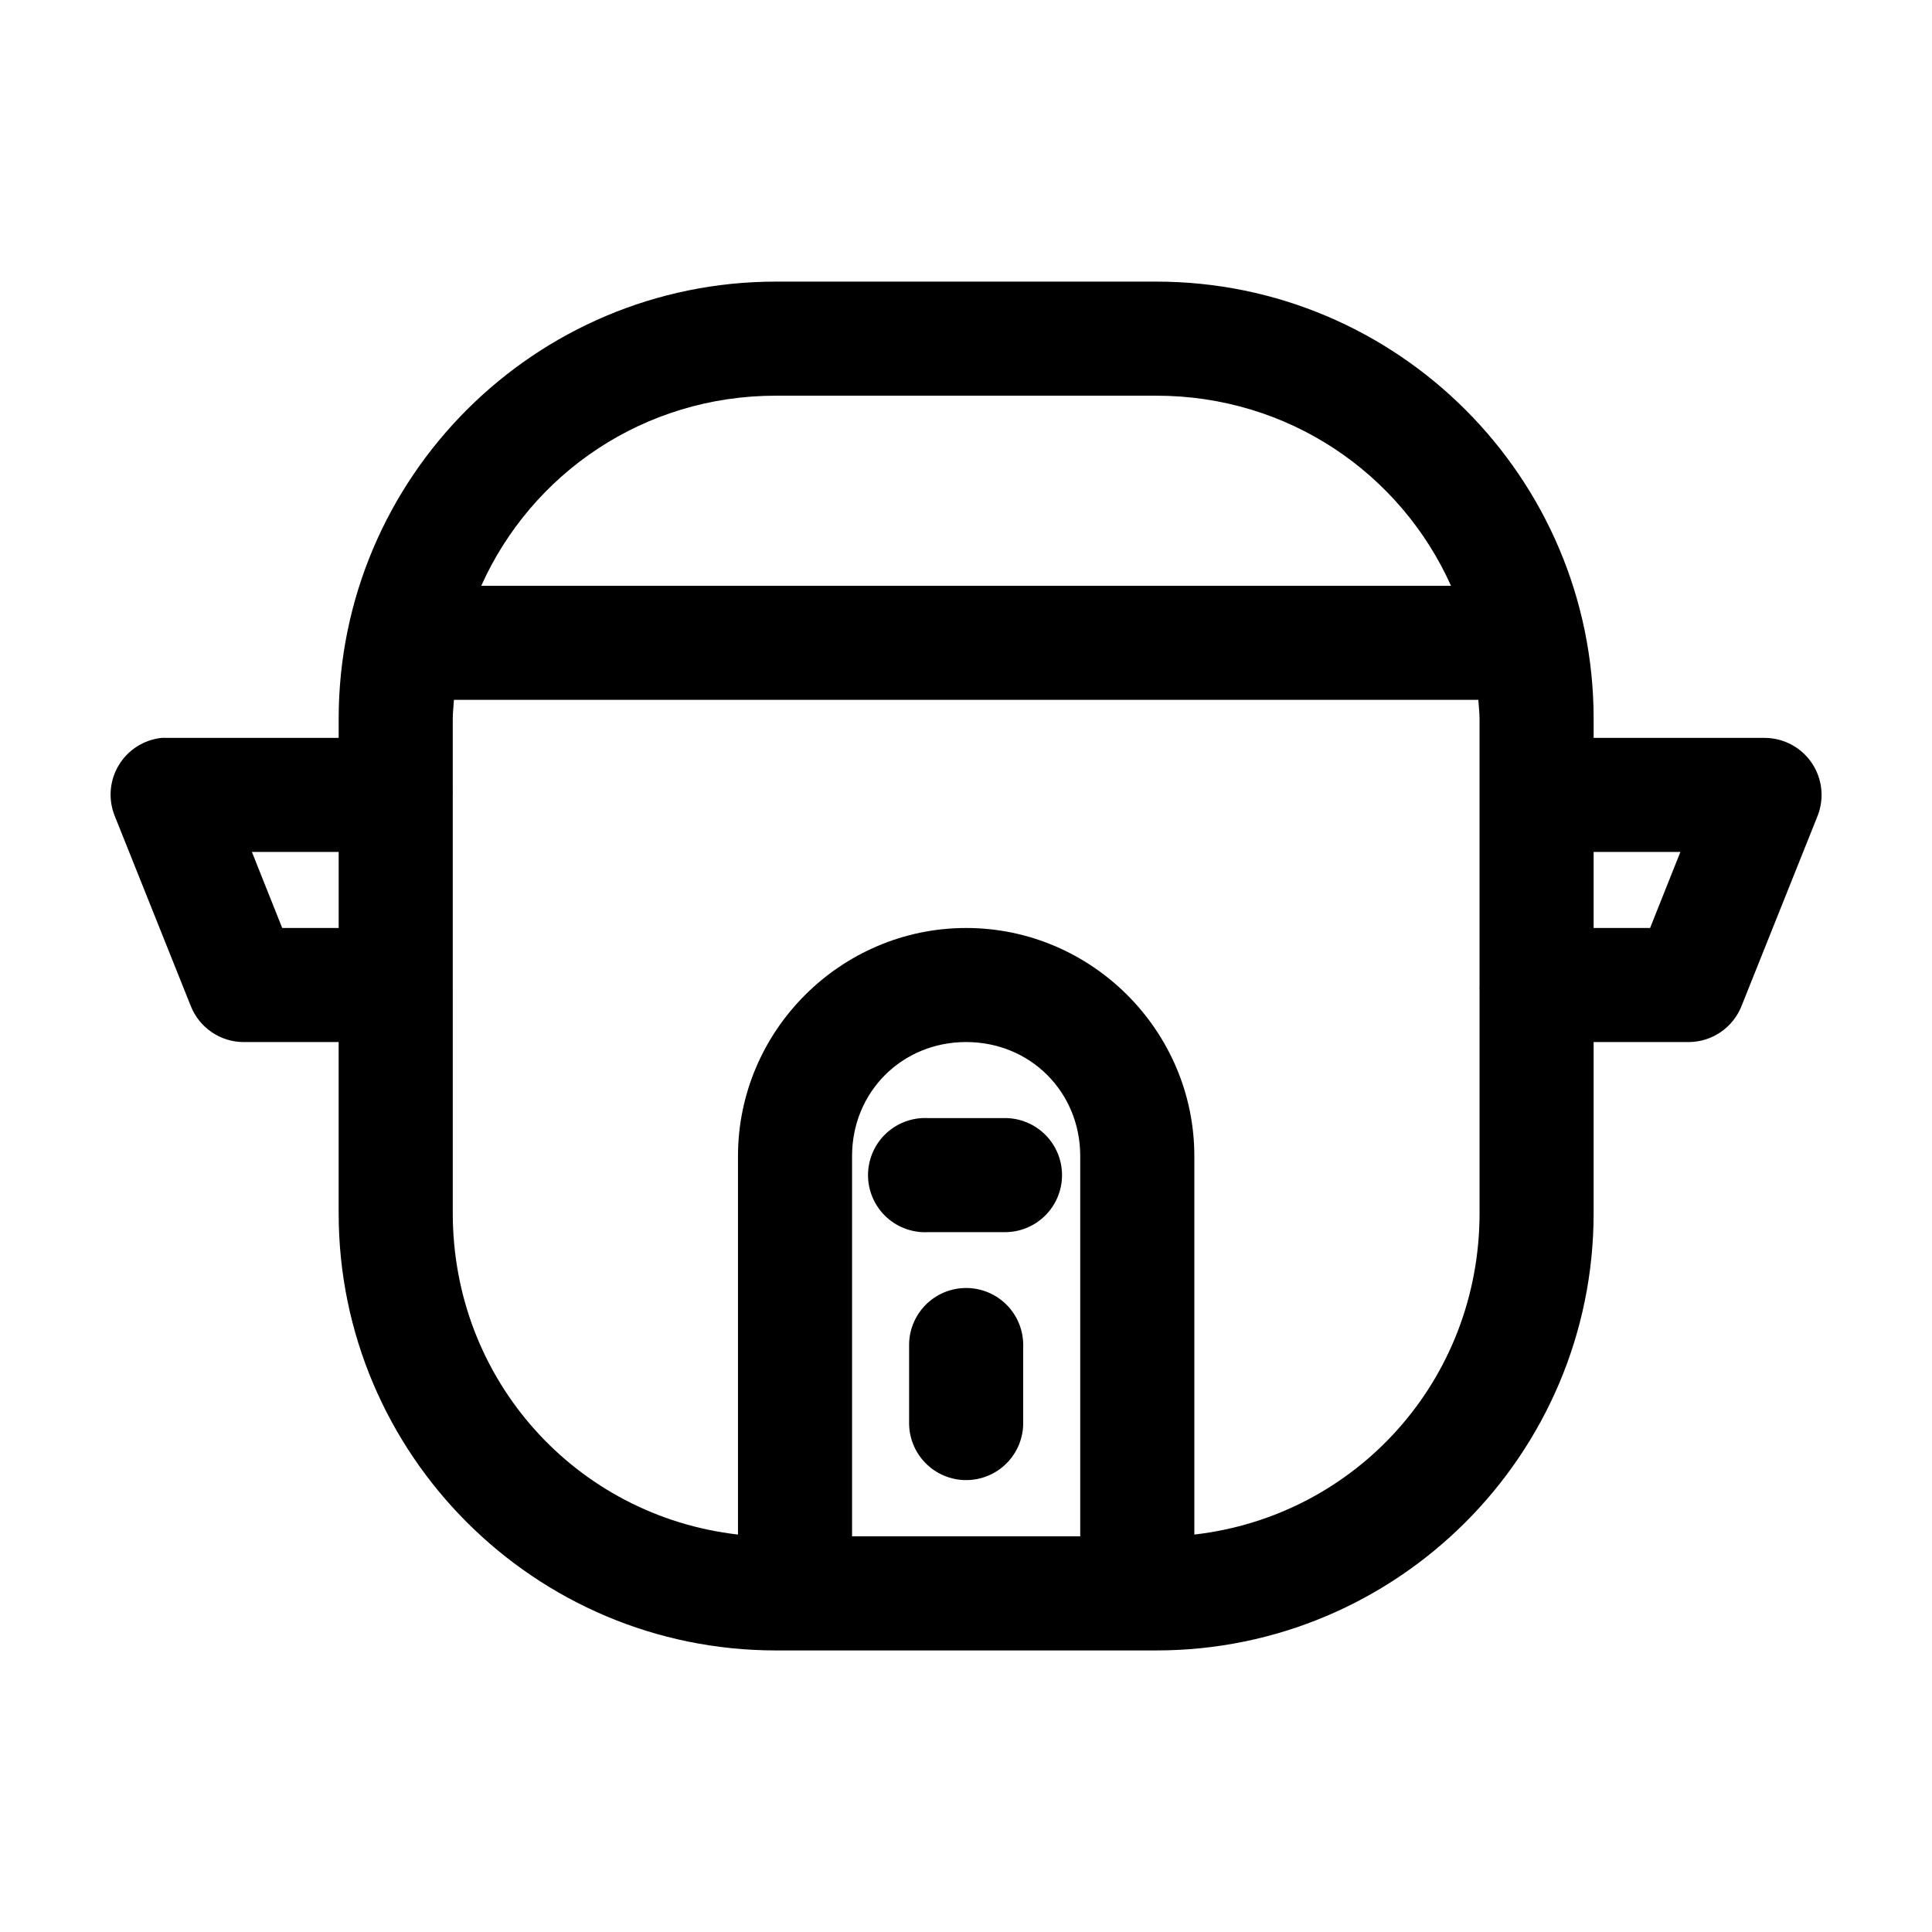 <?xml version="1.0" encoding="UTF-8"?>
<!-- Uploaded to: SVG Repo, www.svgrepo.com, Generator: SVG Repo Mixer Tools -->
<svg fill="#000000" width="800px" height="800px" version="1.1" viewBox="144 144 512 512" xmlns="http://www.w3.org/2000/svg">
 <path d="m349.65 218.63c-63.945 0-115.9 51.941-115.9 115.88v5.039h-45.352c-0.523-0.027-1.051-0.027-1.574 0-4.703 0.5-8.902 3.176-11.344 7.223-2.441 4.051-2.848 9.008-1.098 13.402l20.156 50.379c1.105 2.82 3.031 5.246 5.531 6.957 2.5 1.715 5.453 2.637 8.484 2.648h25.195v45.344c0 63.934 51.953 115.88 115.9 115.88h100.78c63.945 0 115.9-51.941 115.9-115.88v-45.344h25.199c3.027-0.012 5.984-0.934 8.484-2.648 2.5-1.711 4.426-4.137 5.531-6.957l20.156-50.379c1.816-4.641 1.227-9.883-1.574-14.004-2.801-4.125-7.457-6.602-12.441-6.621h-45.352v-5.039c0-63.934-51.953-115.88-115.9-115.88zm0 30.23h100.78c35.039 0 64.758 20.625 78.105 50.383h-257c13.348-29.758 43.066-50.383 78.105-50.383zm-85.352 80.609h271.48c0.094 1.68 0.316 3.332 0.316 5.039v70.535l0.004-0.004c-0.027 0.523-0.027 1.051 0 1.574v58.883c0 44.289-32.723 80.262-75.586 85.176v-100.29c0-33.23-27.23-60.457-60.469-60.457s-60.469 27.227-60.469 60.457v100.29c-42.863-4.914-75.586-40.887-75.586-85.176v-59.355h-0.004c0.012-0.367 0.012-0.734 0-1.102v-50.383c0.023-0.473 0.023-0.945 0-1.418v-18.734c0-1.703 0.219-3.359 0.316-5.039zm-53.539 40.305h22.992v20.152h-14.961zm355.57 0h22.992l-8.031 20.152h-14.961zm-166.29 50.379c17.012 0 30.234 13.219 30.234 30.23v100.76h-60.469v-100.76c0-17.008 13.223-30.23 30.234-30.23zm-11.652 20.152c-4.008 0.207-7.773 2-10.461 4.981-2.688 2.984-4.078 6.91-3.871 10.918 0.207 4.012 2.004 7.773 4.984 10.461 2.984 2.684 6.914 4.078 10.922 3.867h20.156c4.047 0.059 7.949-1.508 10.828-4.352 2.883-2.84 4.504-6.715 4.504-10.762s-1.621-7.922-4.504-10.766c-2.879-2.84-6.781-4.406-10.828-4.348h-20.156c-0.523-0.027-1.051-0.027-1.574 0zm11.496 45.027c-4.035 0.039-7.891 1.695-10.699 4.594-2.812 2.898-4.344 6.801-4.262 10.836v20.152c-0.055 4.043 1.512 7.945 4.352 10.824 2.844 2.883 6.719 4.504 10.766 4.504s7.926-1.621 10.766-4.504c2.844-2.879 4.41-6.781 4.352-10.824v-20.152c0.086-4.09-1.492-8.043-4.367-10.949-2.879-2.906-6.816-4.523-10.906-4.481z"/>
</svg>